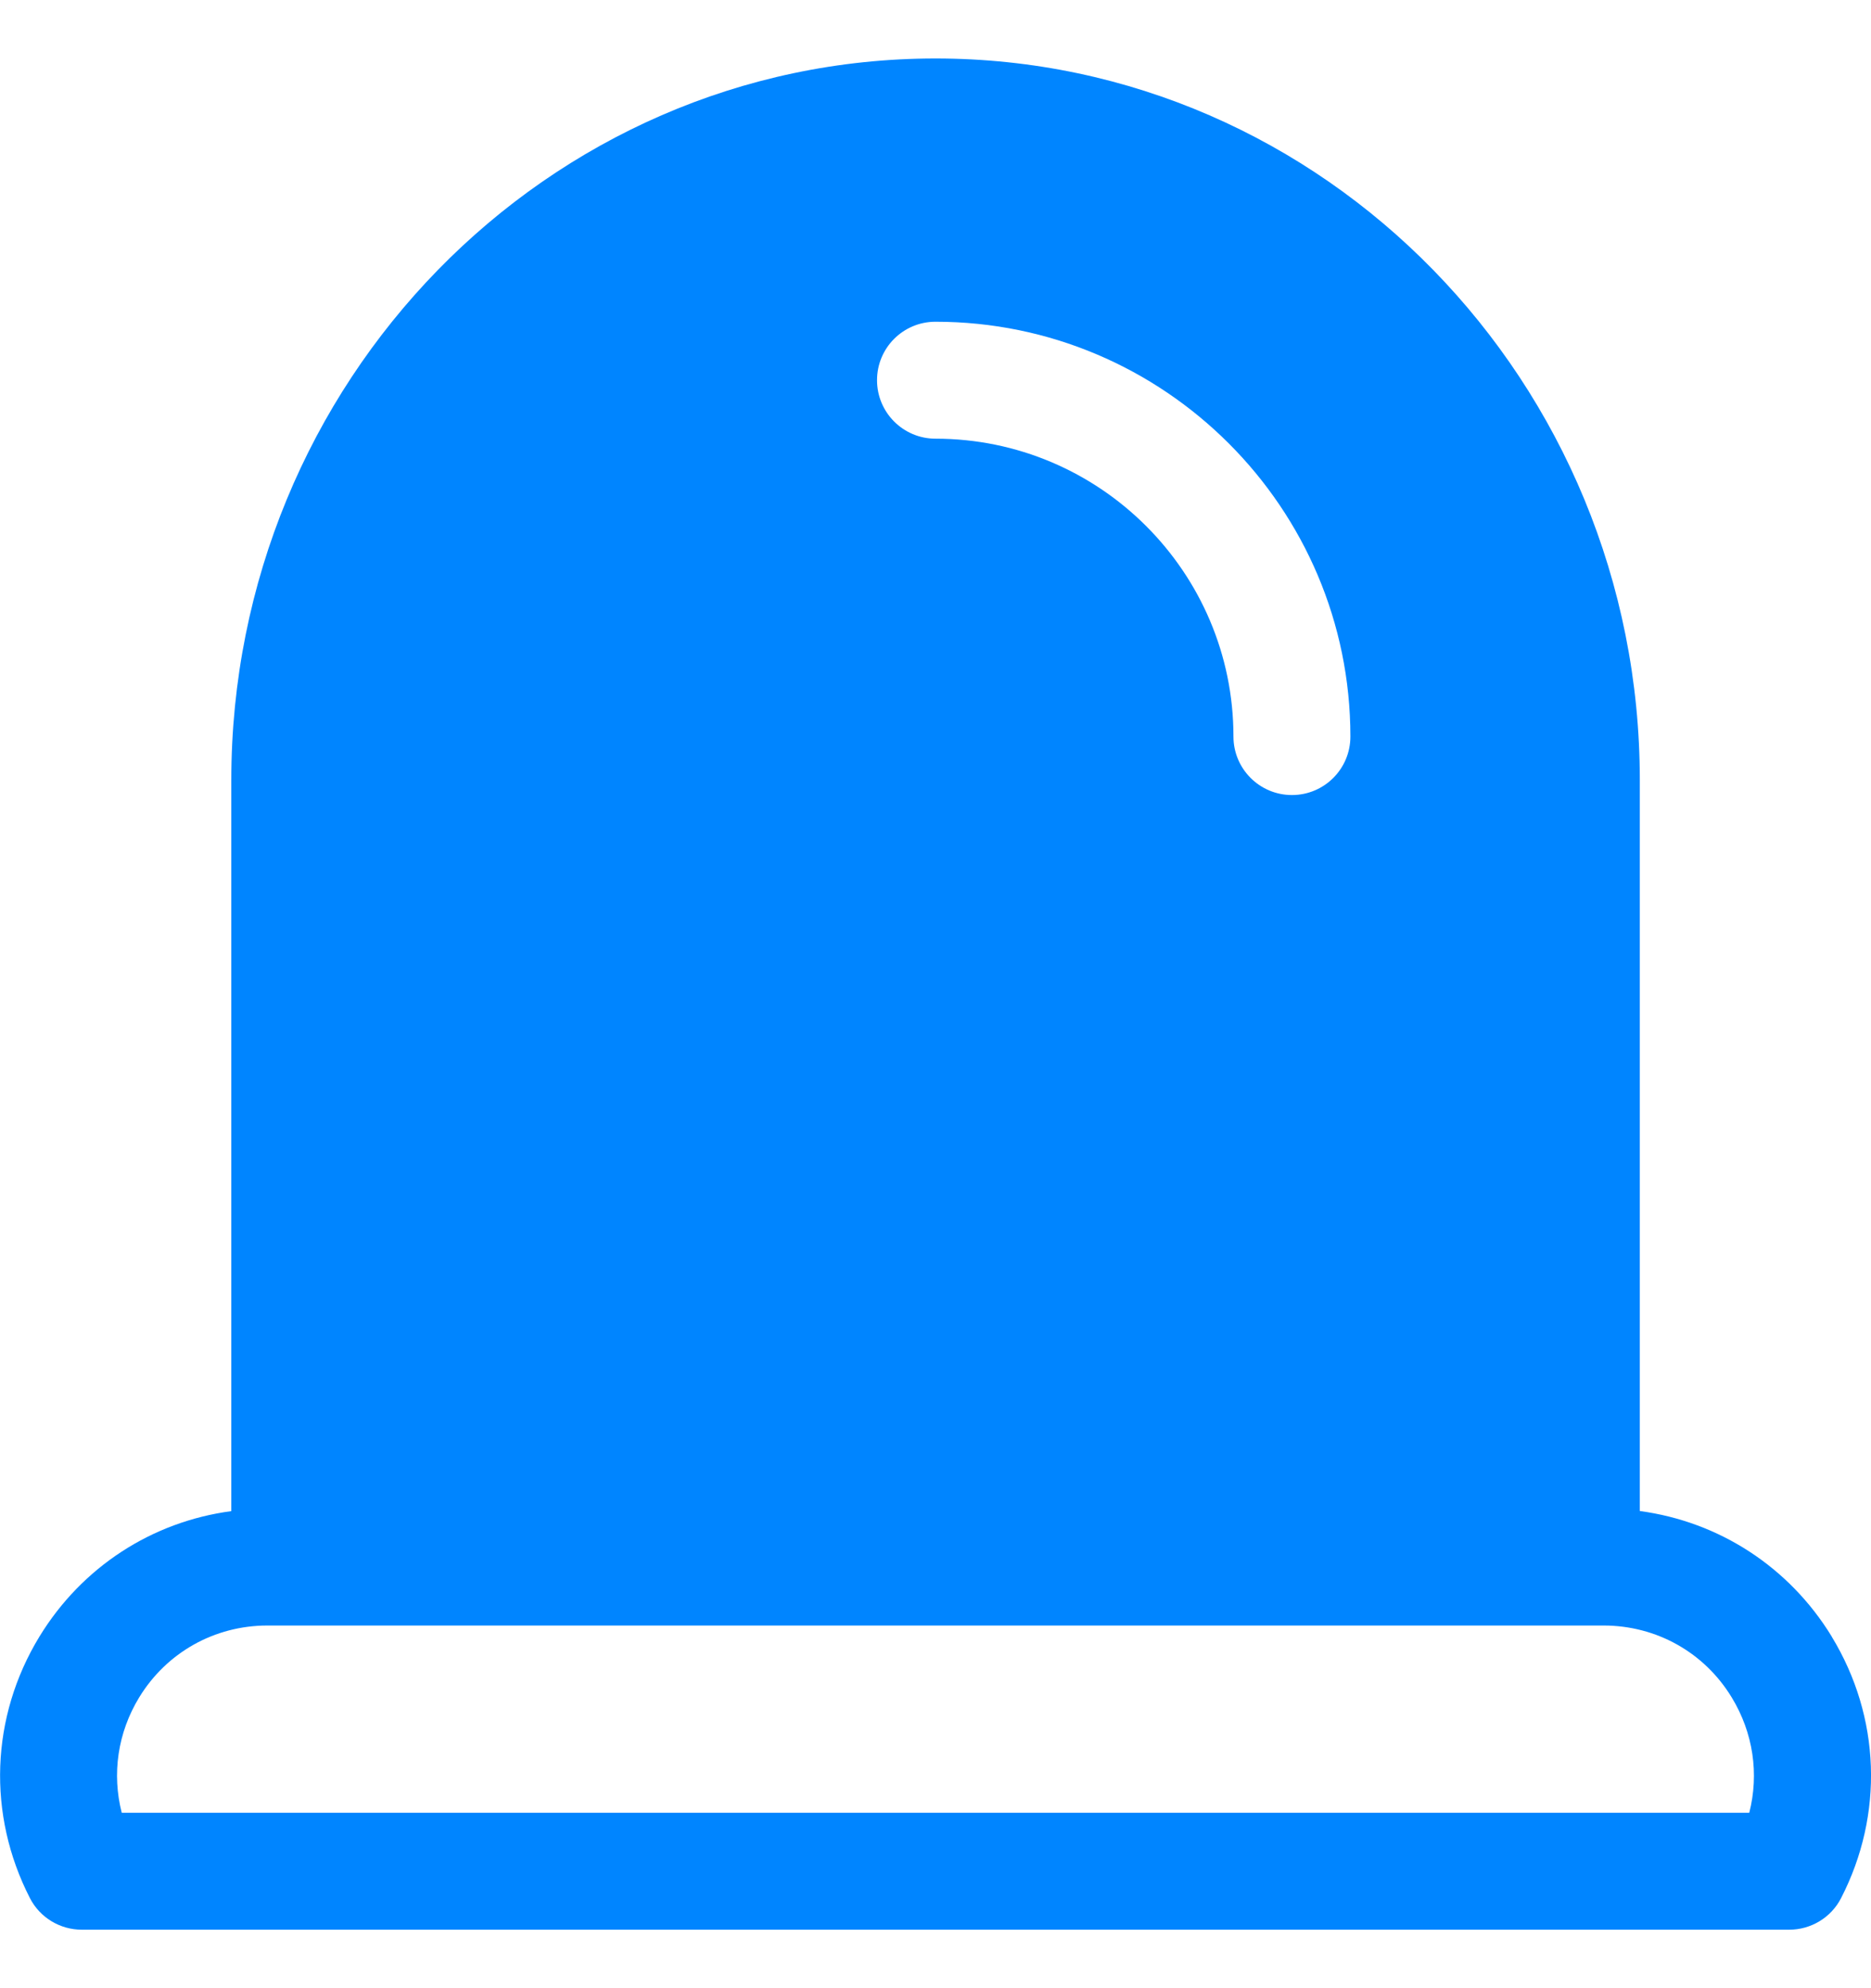 <svg width="16" height="17" viewBox="0 0 16 17" fill="none" xmlns="http://www.w3.org/2000/svg">
<g clip-path="url(#clip0_1050_1252)">
<path d="M15.664 13.993C15.3 13.398 14.701 13.011 14.023 12.92V6.67C14.023 3.268 11.322 0.5 8 0.5C4.679 0.5 1.978 3.268 1.978 6.671V12.921C1.3 13.011 0.701 13.398 0.337 13.994C-0.081 14.68 -0.111 15.515 0.256 16.23C0.341 16.396 0.513 16.5 0.7 16.5H15.3C15.487 16.5 15.659 16.396 15.744 16.23C16.112 15.515 16.082 14.68 15.664 13.994V13.993ZM8 2.751C9.956 2.751 11.548 4.342 11.548 6.298C11.548 6.574 11.325 6.798 11.048 6.798C10.772 6.798 10.548 6.574 10.548 6.298C10.548 4.893 9.405 3.751 8 3.751C7.724 3.751 7.5 3.527 7.5 3.251C7.5 2.974 7.724 2.751 8 2.751ZM14.959 15.5H1.041C0.956 15.168 1.006 14.816 1.19 14.514C1.425 14.129 1.835 13.899 2.287 13.899H13.713C14.165 13.899 14.575 14.129 14.809 14.514C14.993 14.816 15.044 15.168 14.959 15.5Z" fill="#0085FF"/>
</g>
<defs>
<clipPath id="clip0_1050_1252">
<rect width="16" height="16" fill="white" transform="translate(0 0.5)"/>
</clipPath>
</defs>
</svg>
